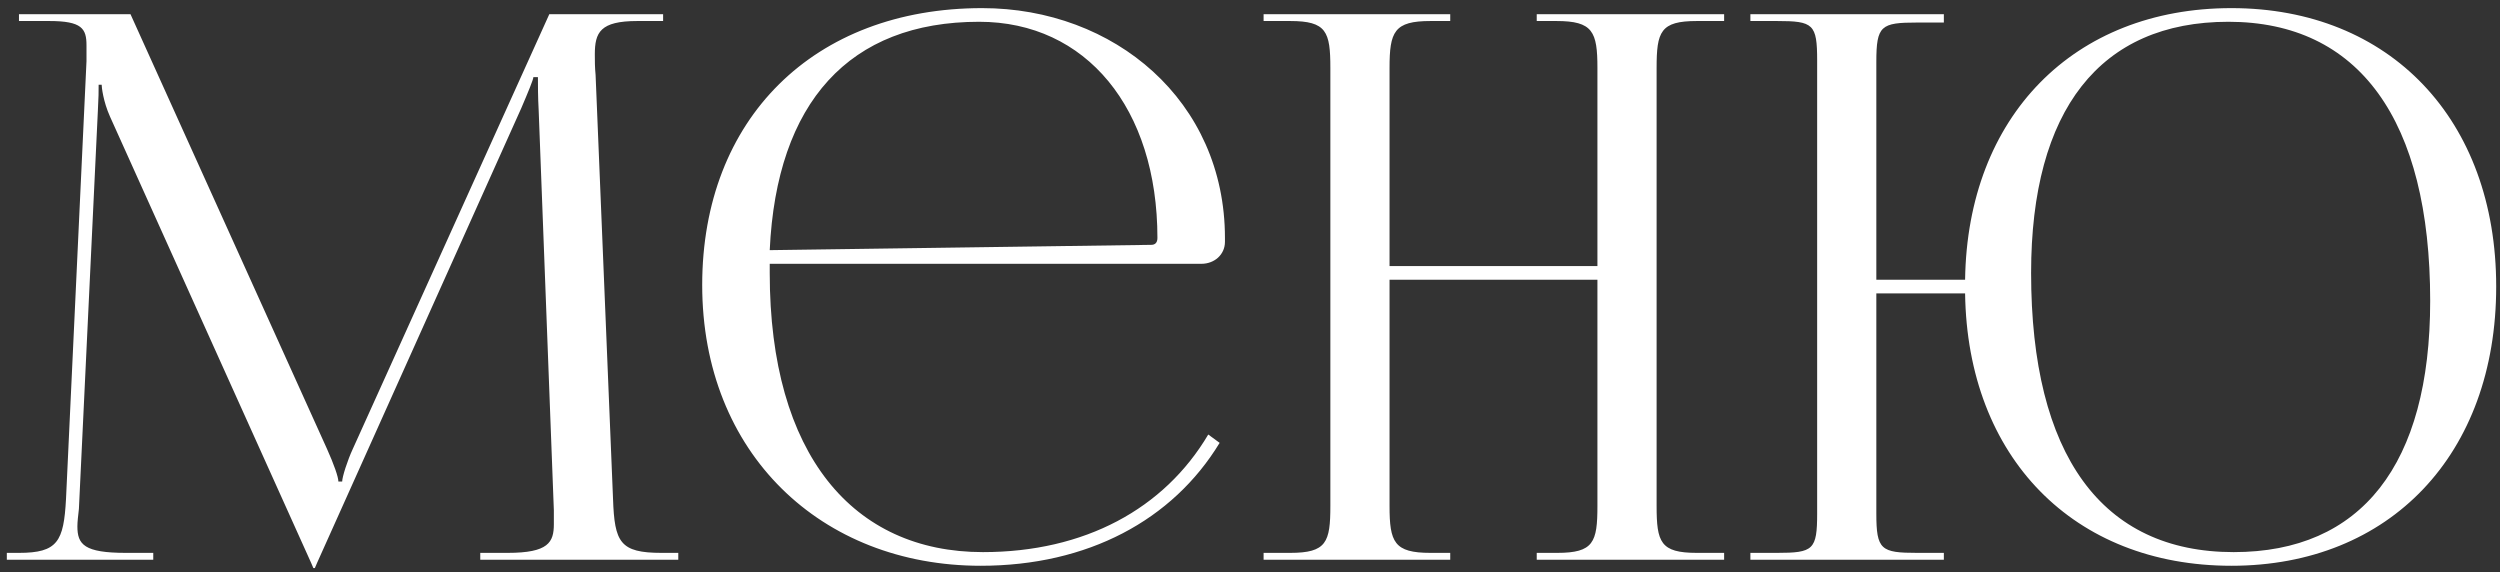<?xml version="1.0" encoding="UTF-8"?> <svg xmlns="http://www.w3.org/2000/svg" width="201" height="46" viewBox="0 0 201 46" fill="none"><rect x="0" y="0" width="201" height="46" fill="#333333" stroke="none"/> <path d="M0.549 45H12.322V44.451H10.126C6.771 44.451 6.222 43.78 6.222 42.316C6.222 41.95 6.283 41.462 6.344 40.913L7.869 8.888C7.93 7.79 7.93 7.363 7.93 6.814H8.174C8.174 6.997 8.296 8.156 8.845 9.376L25.01 45.244L25.193 45.671H25.315L25.498 45.244L41.907 8.705C42.456 7.424 42.883 6.387 42.883 6.204H43.249C43.249 6.875 43.249 7.79 43.31 8.888L44.53 41.035C44.53 41.462 44.53 41.828 44.53 42.133C44.53 43.597 44.103 44.451 40.809 44.451H38.613V45H54.534V44.451H53.192C49.837 44.451 49.41 43.597 49.288 40.12L47.885 6.021C47.824 5.411 47.824 4.862 47.824 4.374C47.824 2.605 48.251 1.69 51.24 1.69H53.314V1.141H44.164L28.365 36.094C27.938 37.009 27.511 38.351 27.511 38.717H27.206C27.206 38.351 26.84 37.314 26.291 36.094L10.492 1.141H1.525V1.69H3.965C6.588 1.69 6.954 2.3 6.954 3.642C6.954 4.069 6.954 4.496 6.954 4.923L5.307 40.12C5.124 43.536 4.636 44.451 1.525 44.451H0.549V45ZM61.886 21.21H96.595C97.632 21.21 98.486 20.478 98.486 19.441V19.136C98.486 8.095 89.58 0.653 78.966 0.653C65.424 0.653 56.457 9.559 56.457 22.918C56.457 36.46 66.034 45.488 78.844 45.488C87.445 45.488 94.277 41.828 98.059 35.606L97.144 34.935C93.606 40.913 87.201 44.39 79.027 44.39C68.596 44.39 61.886 36.582 61.886 21.942C61.886 21.698 61.886 21.454 61.886 21.21ZM61.886 20.112C62.435 8.217 68.291 1.751 78.722 1.751C87.323 1.751 93.057 8.705 93.057 19.136C93.057 19.502 92.874 19.685 92.569 19.685L61.886 20.112ZM101.593 45H116.599V44.451H115.013C112.085 44.451 111.719 43.597 111.719 40.669V22.491H128.433V40.669C128.433 43.597 128.128 44.451 125.2 44.451H123.553V45H138.62V44.451H136.424C133.496 44.451 133.191 43.597 133.191 40.669V5.472C133.191 2.544 133.496 1.69 136.424 1.69H138.62V1.141H123.553V1.69H125.139C128.067 1.69 128.433 2.544 128.433 5.472V21.393H111.719V5.472C111.719 2.544 112.085 1.69 115.013 1.69H116.599V1.141H101.593V1.69H103.728C106.656 1.69 106.961 2.544 106.961 5.472V40.669C106.961 43.597 106.656 44.451 103.728 44.451H101.593V45ZM140.731 45H156.286V44.451H154.151C151.223 44.451 150.857 44.207 150.857 41.279V23.589H157.994C158.177 36.765 166.717 45.488 179.405 45.488C192.154 45.488 200.694 36.521 200.694 23.04C200.694 9.62 192.154 0.653 179.405 0.653C166.717 0.653 158.177 9.376 157.994 22.491H150.857V4.984C150.857 2.056 151.223 1.812 154.151 1.812H156.286V1.141H140.731V1.69H142.866C145.794 1.69 146.099 1.934 146.099 4.862V41.279C146.099 44.207 145.794 44.451 142.866 44.451H140.731V45ZM179.588 44.39C168.974 44.39 163.301 36.582 163.301 21.942C163.301 8.827 168.852 1.751 179.161 1.751C189.653 1.751 195.387 9.62 195.387 24.199C195.387 37.375 189.836 44.39 179.588 44.39Z" fill="white"></path> </svg> 